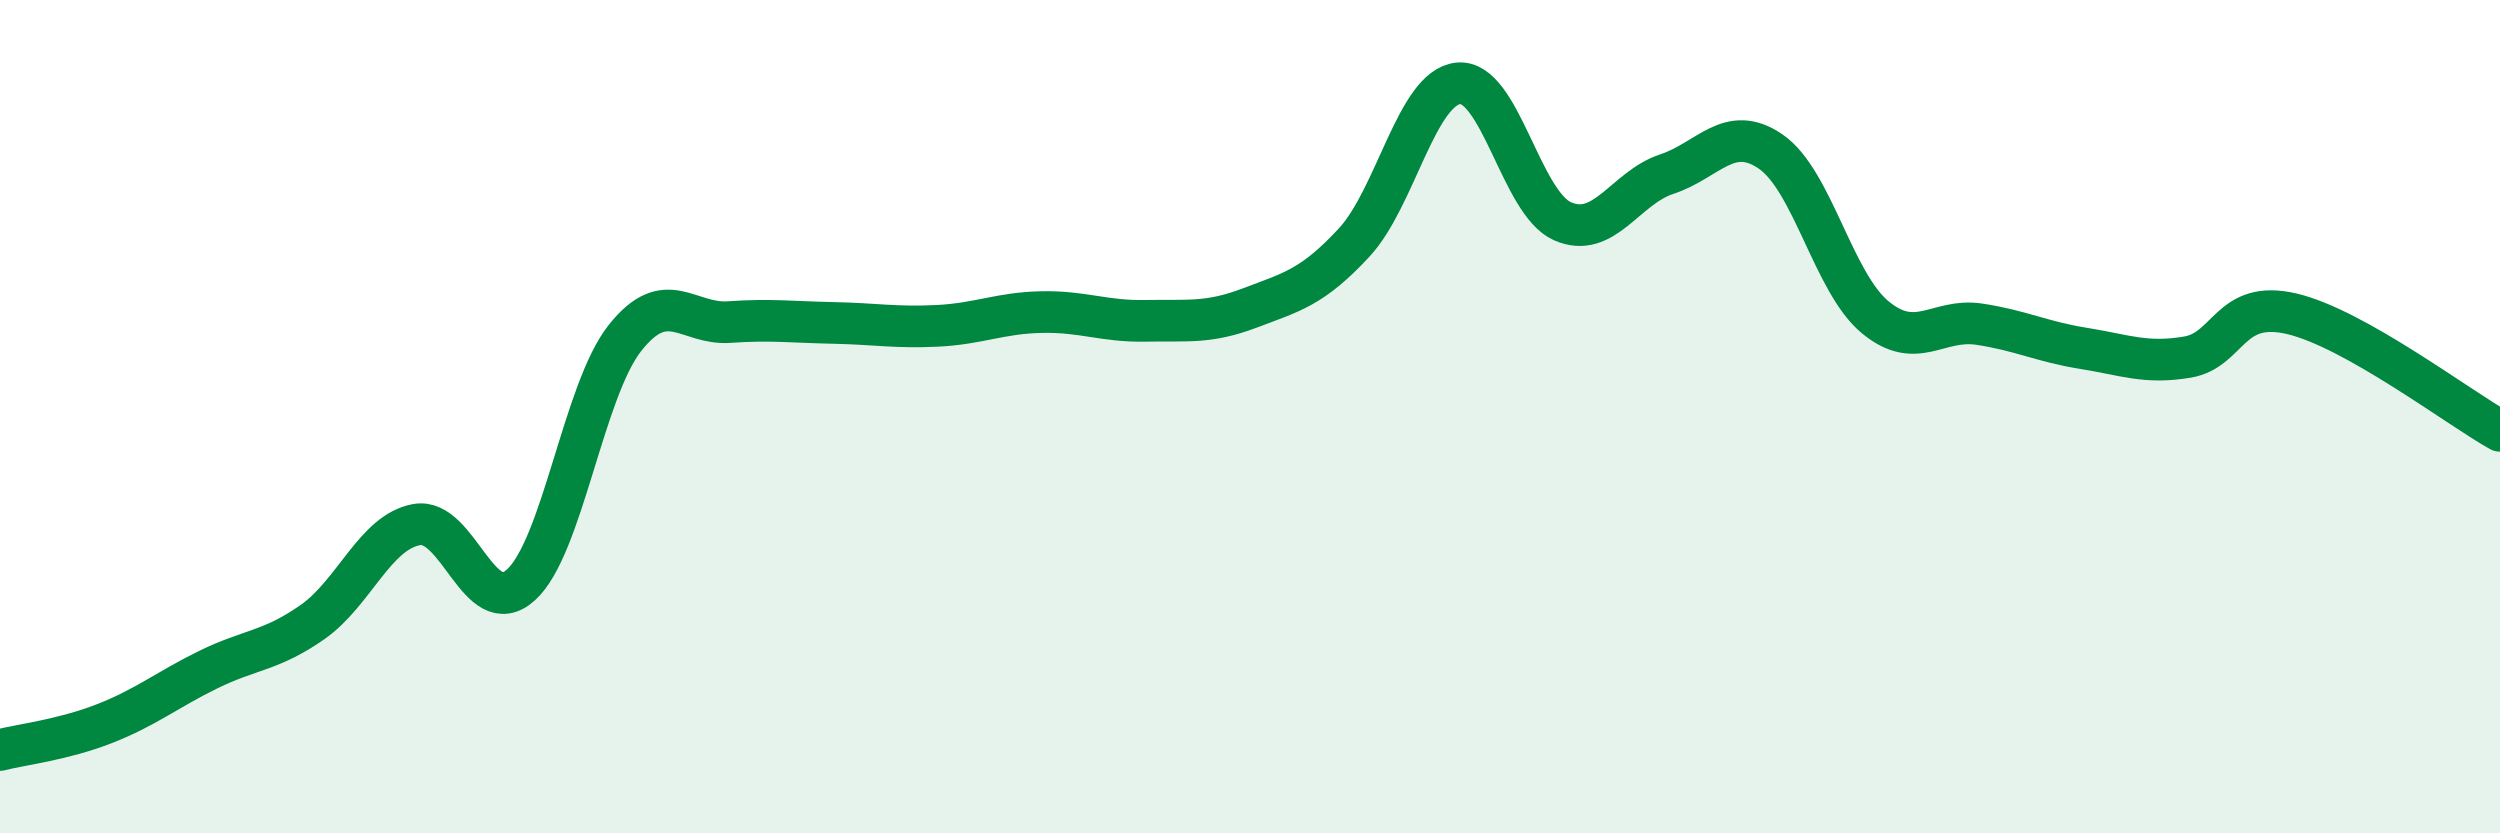 
    <svg width="60" height="20" viewBox="0 0 60 20" xmlns="http://www.w3.org/2000/svg">
      <path
        d="M 0,18 C 0.5,17.87 1.5,17.76 2.5,17.37 C 3.5,16.98 4,16.56 5,16.07 C 6,15.58 6.5,15.63 7.5,14.93 C 8.5,14.23 9,12.77 10,12.59 C 11,12.41 11.5,14.94 12.5,14.04 C 13.5,13.14 14,9.37 15,8.11 C 16,6.85 16.5,7.8 17.5,7.73 C 18.5,7.66 19,7.73 20,7.75 C 21,7.77 21.5,7.87 22.5,7.82 C 23.5,7.77 24,7.51 25,7.49 C 26,7.47 26.5,7.72 27.5,7.7 C 28.5,7.68 29,7.77 30,7.39 C 31,7.01 31.5,6.9 32.5,5.82 C 33.5,4.74 34,2.1 35,2 C 36,1.9 36.5,4.87 37.5,5.31 C 38.5,5.75 39,4.51 40,4.18 C 41,3.85 41.5,2.95 42.5,3.64 C 43.5,4.33 44,6.78 45,7.61 C 46,8.44 46.5,7.63 47.5,7.78 C 48.5,7.93 49,8.2 50,8.36 C 51,8.52 51.5,8.74 52.5,8.57 C 53.5,8.4 53.5,7.18 55,7.53 C 56.5,7.88 59,9.78 60,10.34L60 20L0 20Z"
        fill="#008740"
        opacity="0.1"
        stroke-linecap="round"
        stroke-linejoin="round"
      />
      <path
        d="M 0,18 C 0.5,17.87 1.5,17.76 2.5,17.37 C 3.5,16.98 4,16.56 5,16.07 C 6,15.58 6.5,15.63 7.5,14.93 C 8.5,14.23 9,12.77 10,12.59 C 11,12.41 11.5,14.94 12.5,14.04 C 13.5,13.14 14,9.37 15,8.11 C 16,6.85 16.5,7.8 17.5,7.73 C 18.5,7.66 19,7.73 20,7.75 C 21,7.77 21.5,7.87 22.5,7.82 C 23.5,7.77 24,7.51 25,7.49 C 26,7.47 26.5,7.72 27.5,7.7 C 28.5,7.68 29,7.77 30,7.39 C 31,7.01 31.5,6.9 32.5,5.82 C 33.5,4.74 34,2.1 35,2 C 36,1.9 36.5,4.87 37.5,5.31 C 38.5,5.75 39,4.51 40,4.18 C 41,3.85 41.5,2.95 42.5,3.64 C 43.5,4.33 44,6.78 45,7.61 C 46,8.44 46.5,7.63 47.5,7.78 C 48.5,7.93 49,8.2 50,8.36 C 51,8.52 51.5,8.74 52.5,8.57 C 53.5,8.4 53.5,7.18 55,7.53 C 56.5,7.88 59,9.78 60,10.34"
        stroke="#008740"
        stroke-width="1"
        fill="none"
        stroke-linecap="round"
        stroke-linejoin="round"
      />
    </svg>
  